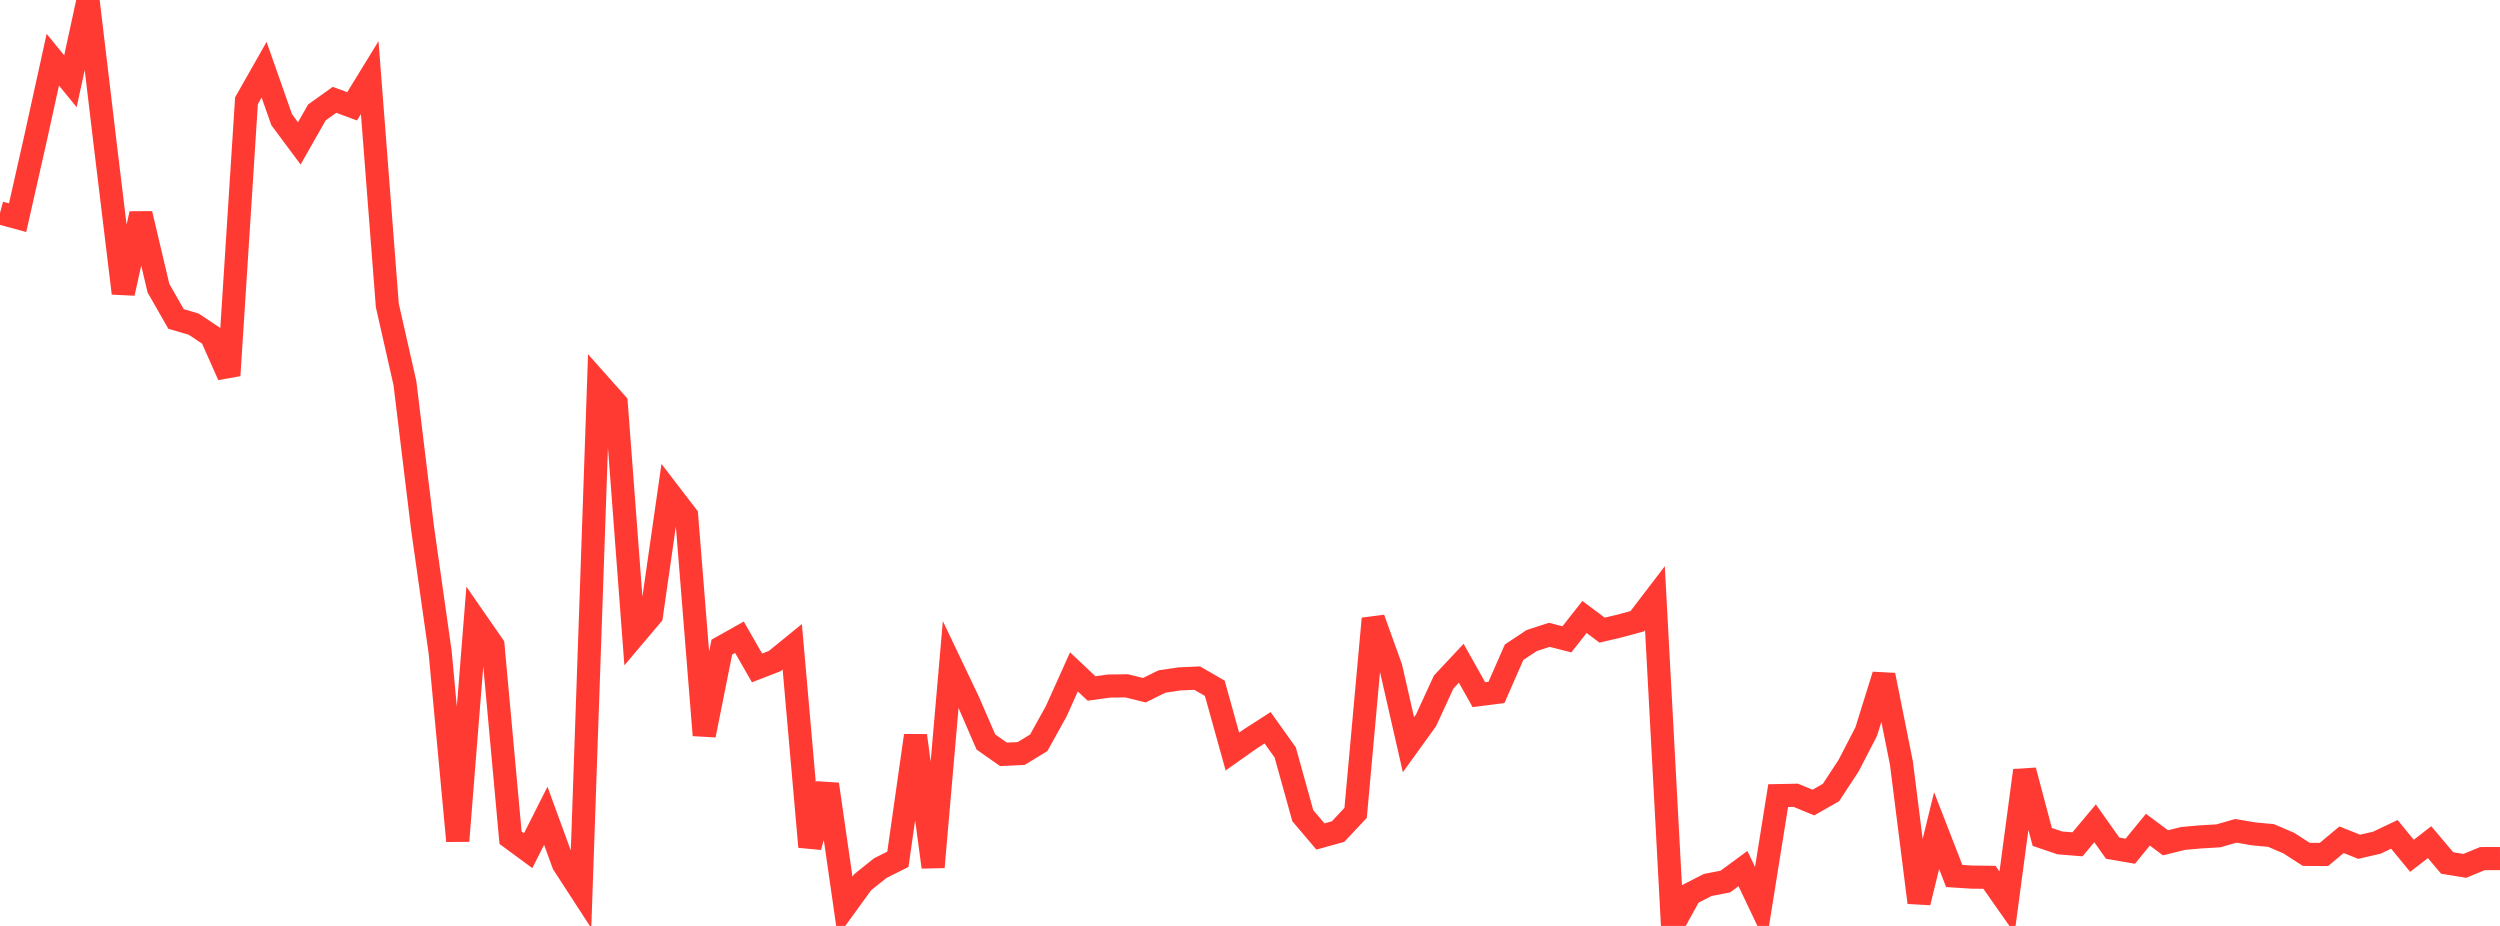 <?xml version="1.0" standalone="no"?>
<!DOCTYPE svg PUBLIC "-//W3C//DTD SVG 1.1//EN" "http://www.w3.org/Graphics/SVG/1.1/DTD/svg11.dtd">

<svg width="135" height="50" viewBox="0 0 135 50" preserveAspectRatio="none" 
  xmlns="http://www.w3.org/2000/svg"
  xmlns:xlink="http://www.w3.org/1999/xlink">


<polyline points="0.0, 11.497 0.951, 11.755 1.901, 7.55 2.852, 3.224 3.803, 4.389 4.754, 0.0 5.704, 7.983 6.655, 15.835 7.606, 11.543 8.556, 15.56 9.507, 17.225 10.458, 17.503 11.408, 18.137 12.359, 20.273 13.31, 5.439 14.261, 3.764 15.211, 6.465 16.162, 7.743 17.113, 6.071 18.063, 5.391 19.014, 5.742 19.965, 4.192 20.915, 16.492 21.866, 20.689 22.817, 28.512 23.768, 35.219 24.718, 45.411 25.669, 33.477 26.62, 34.849 27.57, 45.237 28.521, 45.937 29.472, 44.052 30.423, 46.652 31.373, 48.116 32.324, 20.71 33.275, 21.78 34.225, 34.359 35.176, 33.234 36.127, 26.61 37.077, 27.849 38.028, 39.702 38.979, 34.945 39.93, 34.411 40.88, 36.068 41.831, 35.7 42.782, 34.926 43.732, 45.729 44.683, 42.351 45.634, 48.949 46.585, 47.639 47.535, 46.877 48.486, 46.401 49.437, 39.722 50.387, 46.823 51.338, 35.882 52.289, 37.877 53.239, 40.068 54.19, 40.735 55.141, 40.69 56.092, 40.111 57.042, 38.397 57.993, 36.282 58.944, 37.178 59.894, 37.046 60.845, 37.036 61.796, 37.271 62.746, 36.802 63.697, 36.66 64.648, 36.618 65.599, 37.168 66.549, 40.582 67.5, 39.911 68.451, 39.3 69.401, 40.631 70.352, 44.05 71.303, 45.169 72.254, 44.907 73.204, 43.895 74.155, 33.407 75.106, 36.045 76.056, 40.213 77.007, 38.895 77.958, 36.829 78.908, 35.816 79.859, 37.512 80.81, 37.389 81.761, 35.22 82.711, 34.59 83.662, 34.281 84.613, 34.524 85.563, 33.316 86.514, 34.027 87.465, 33.803 88.415, 33.546 89.366, 32.302 90.317, 50.0 91.268, 48.274 92.218, 47.788 93.169, 47.603 94.12, 46.903 95.07, 48.901 96.021, 42.964 96.972, 42.945 97.923, 43.338 98.873, 42.796 99.824, 41.346 100.775, 39.508 101.725, 36.457 102.676, 41.202 103.627, 48.736 104.577, 44.854 105.528, 47.303 106.479, 47.364 107.43, 47.375 108.38, 48.729 109.331, 41.607 110.282, 45.194 111.232, 45.517 112.183, 45.593 113.134, 44.46 114.085, 45.801 115.035, 45.965 115.986, 44.803 116.937, 45.512 117.887, 45.275 118.838, 45.191 119.789, 45.136 120.739, 44.864 121.69, 45.028 122.641, 45.118 123.592, 45.526 124.542, 46.137 125.493, 46.14 126.444, 45.346 127.394, 45.726 128.345, 45.507 129.296, 45.055 130.246, 46.214 131.197, 45.477 132.148, 46.602 133.099, 46.757 134.049, 46.365 135.0, 46.362" fill="none" stroke="#ff3a33" stroke-width="1.25"/>

</svg>